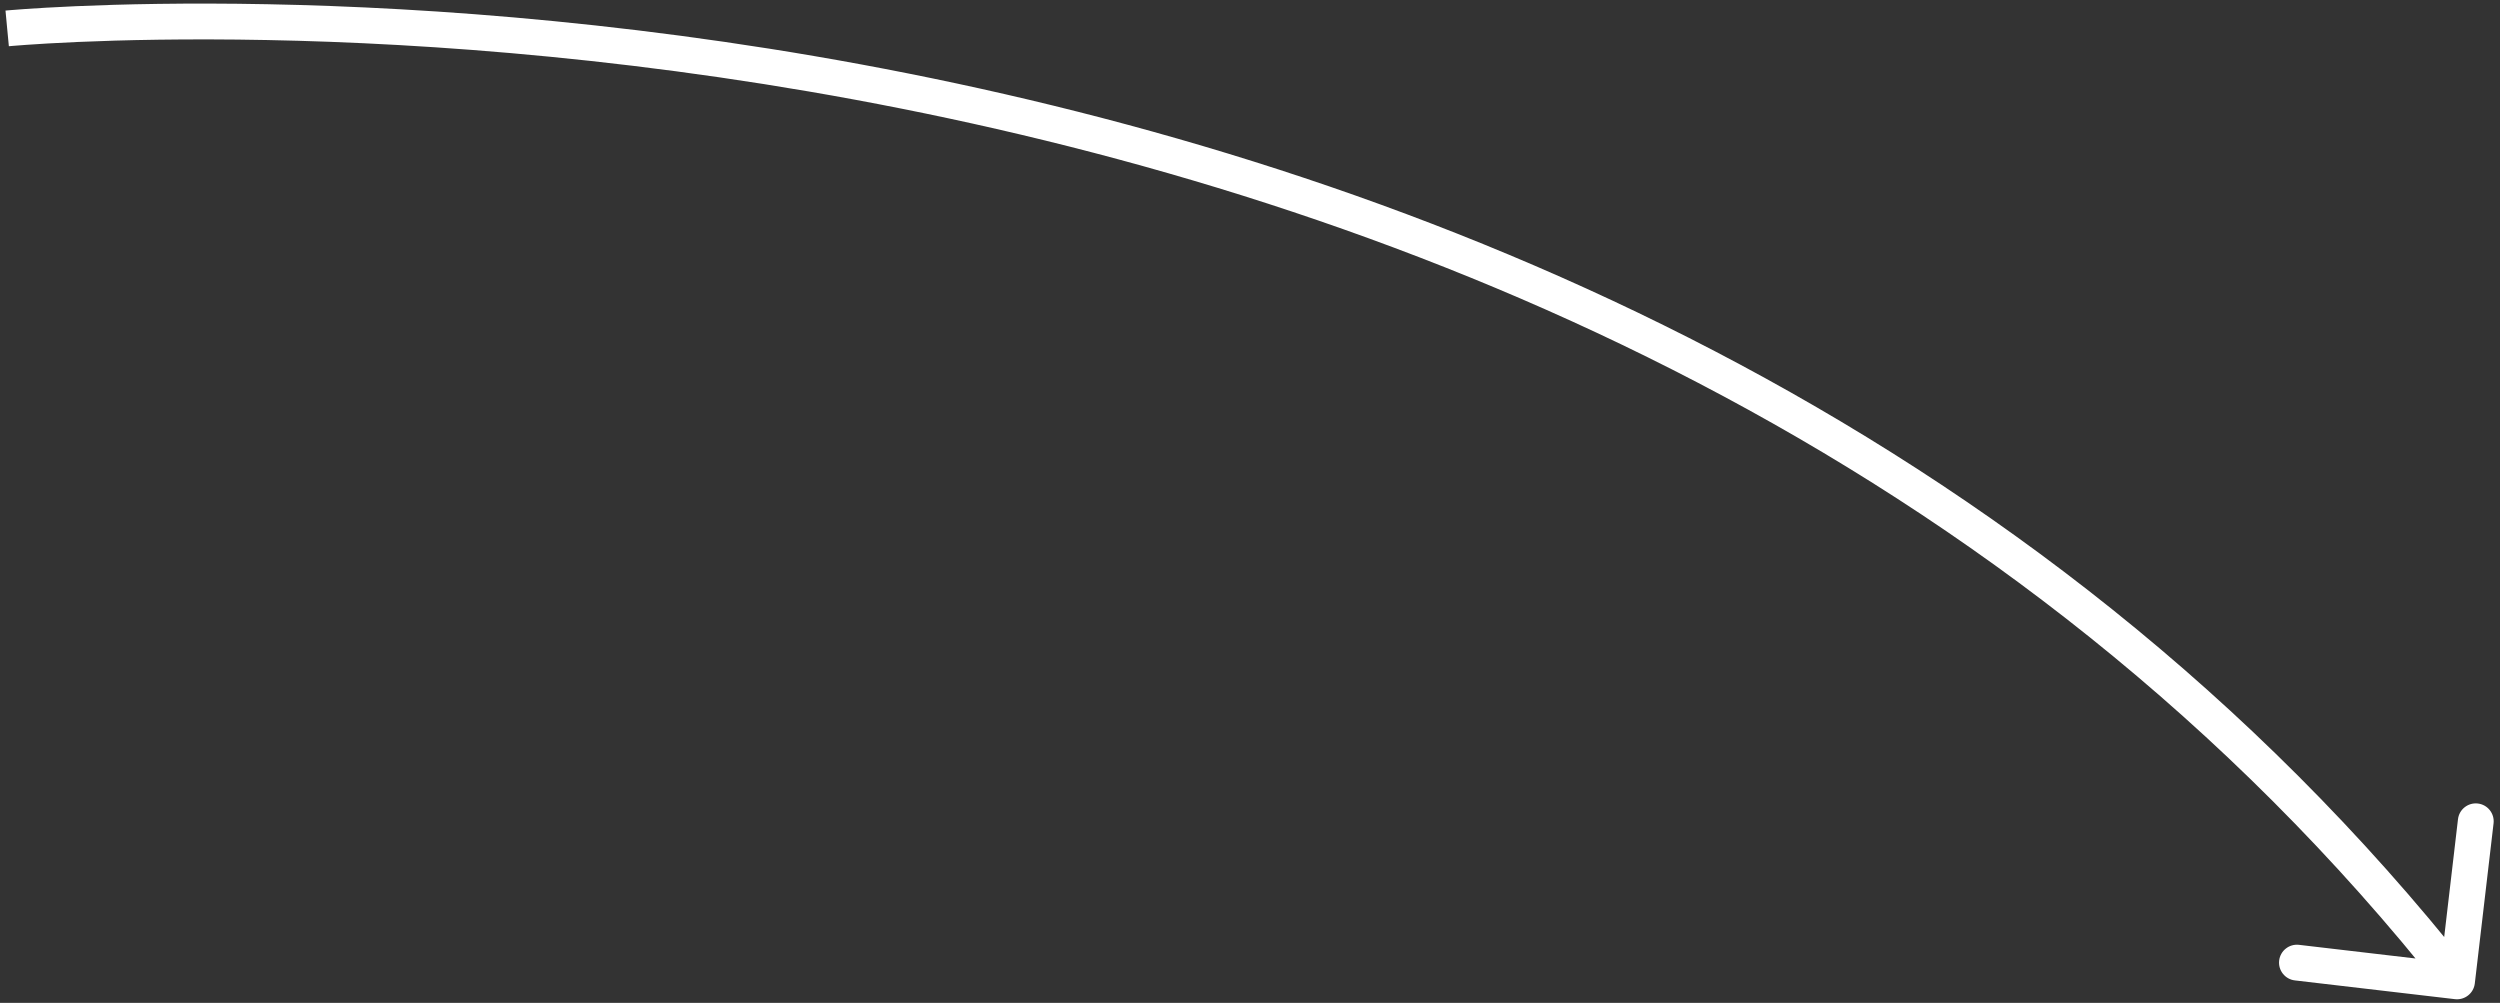 <?xml version="1.0" encoding="UTF-8"?> <svg xmlns="http://www.w3.org/2000/svg" width="349" height="140" viewBox="0 0 349 140" fill="none"><rect x="0" y="0" width="349" height="140" fill="#333333" stroke="none"/><path d="M345.483 137.291C345.322 138.662 344.08 139.644 342.709 139.483L320.362 136.865C318.991 136.704 318.009 135.462 318.17 134.091C318.331 132.719 319.572 131.738 320.944 131.899L340.808 134.226L343.135 114.362C343.296 112.991 344.538 112.009 345.909 112.17C347.281 112.331 348.262 113.572 348.101 114.944L345.483 137.291ZM1 3.965C0.763 1.476 0.764 1.476 0.767 1.475C0.769 1.475 0.772 1.475 0.776 1.475C0.784 1.474 0.796 1.473 0.81 1.471C0.839 1.469 0.882 1.465 0.937 1.46C1.049 1.45 1.213 1.436 1.428 1.418C1.859 1.382 2.495 1.331 3.327 1.272C4.991 1.155 7.439 1.003 10.593 0.865C16.901 0.59 26.034 0.37 37.368 0.59C60.032 1.03 91.522 3.228 126.84 10.265C197.445 24.333 283.592 57.79 344.961 135.45L341.039 138.55C280.68 62.169 195.826 29.108 125.863 15.169C90.898 8.202 59.712 6.024 37.271 5.589C26.053 5.371 17.026 5.589 10.812 5.86C7.705 5.996 5.302 6.145 3.68 6.26C2.869 6.317 2.254 6.366 1.843 6.4C1.638 6.417 1.484 6.431 1.383 6.44C1.332 6.444 1.295 6.448 1.27 6.45C1.258 6.451 1.249 6.452 1.244 6.453C1.241 6.453 1.239 6.453 1.238 6.453C1.237 6.453 1.237 6.453 1 3.965Z" fill="white"></path></svg> 